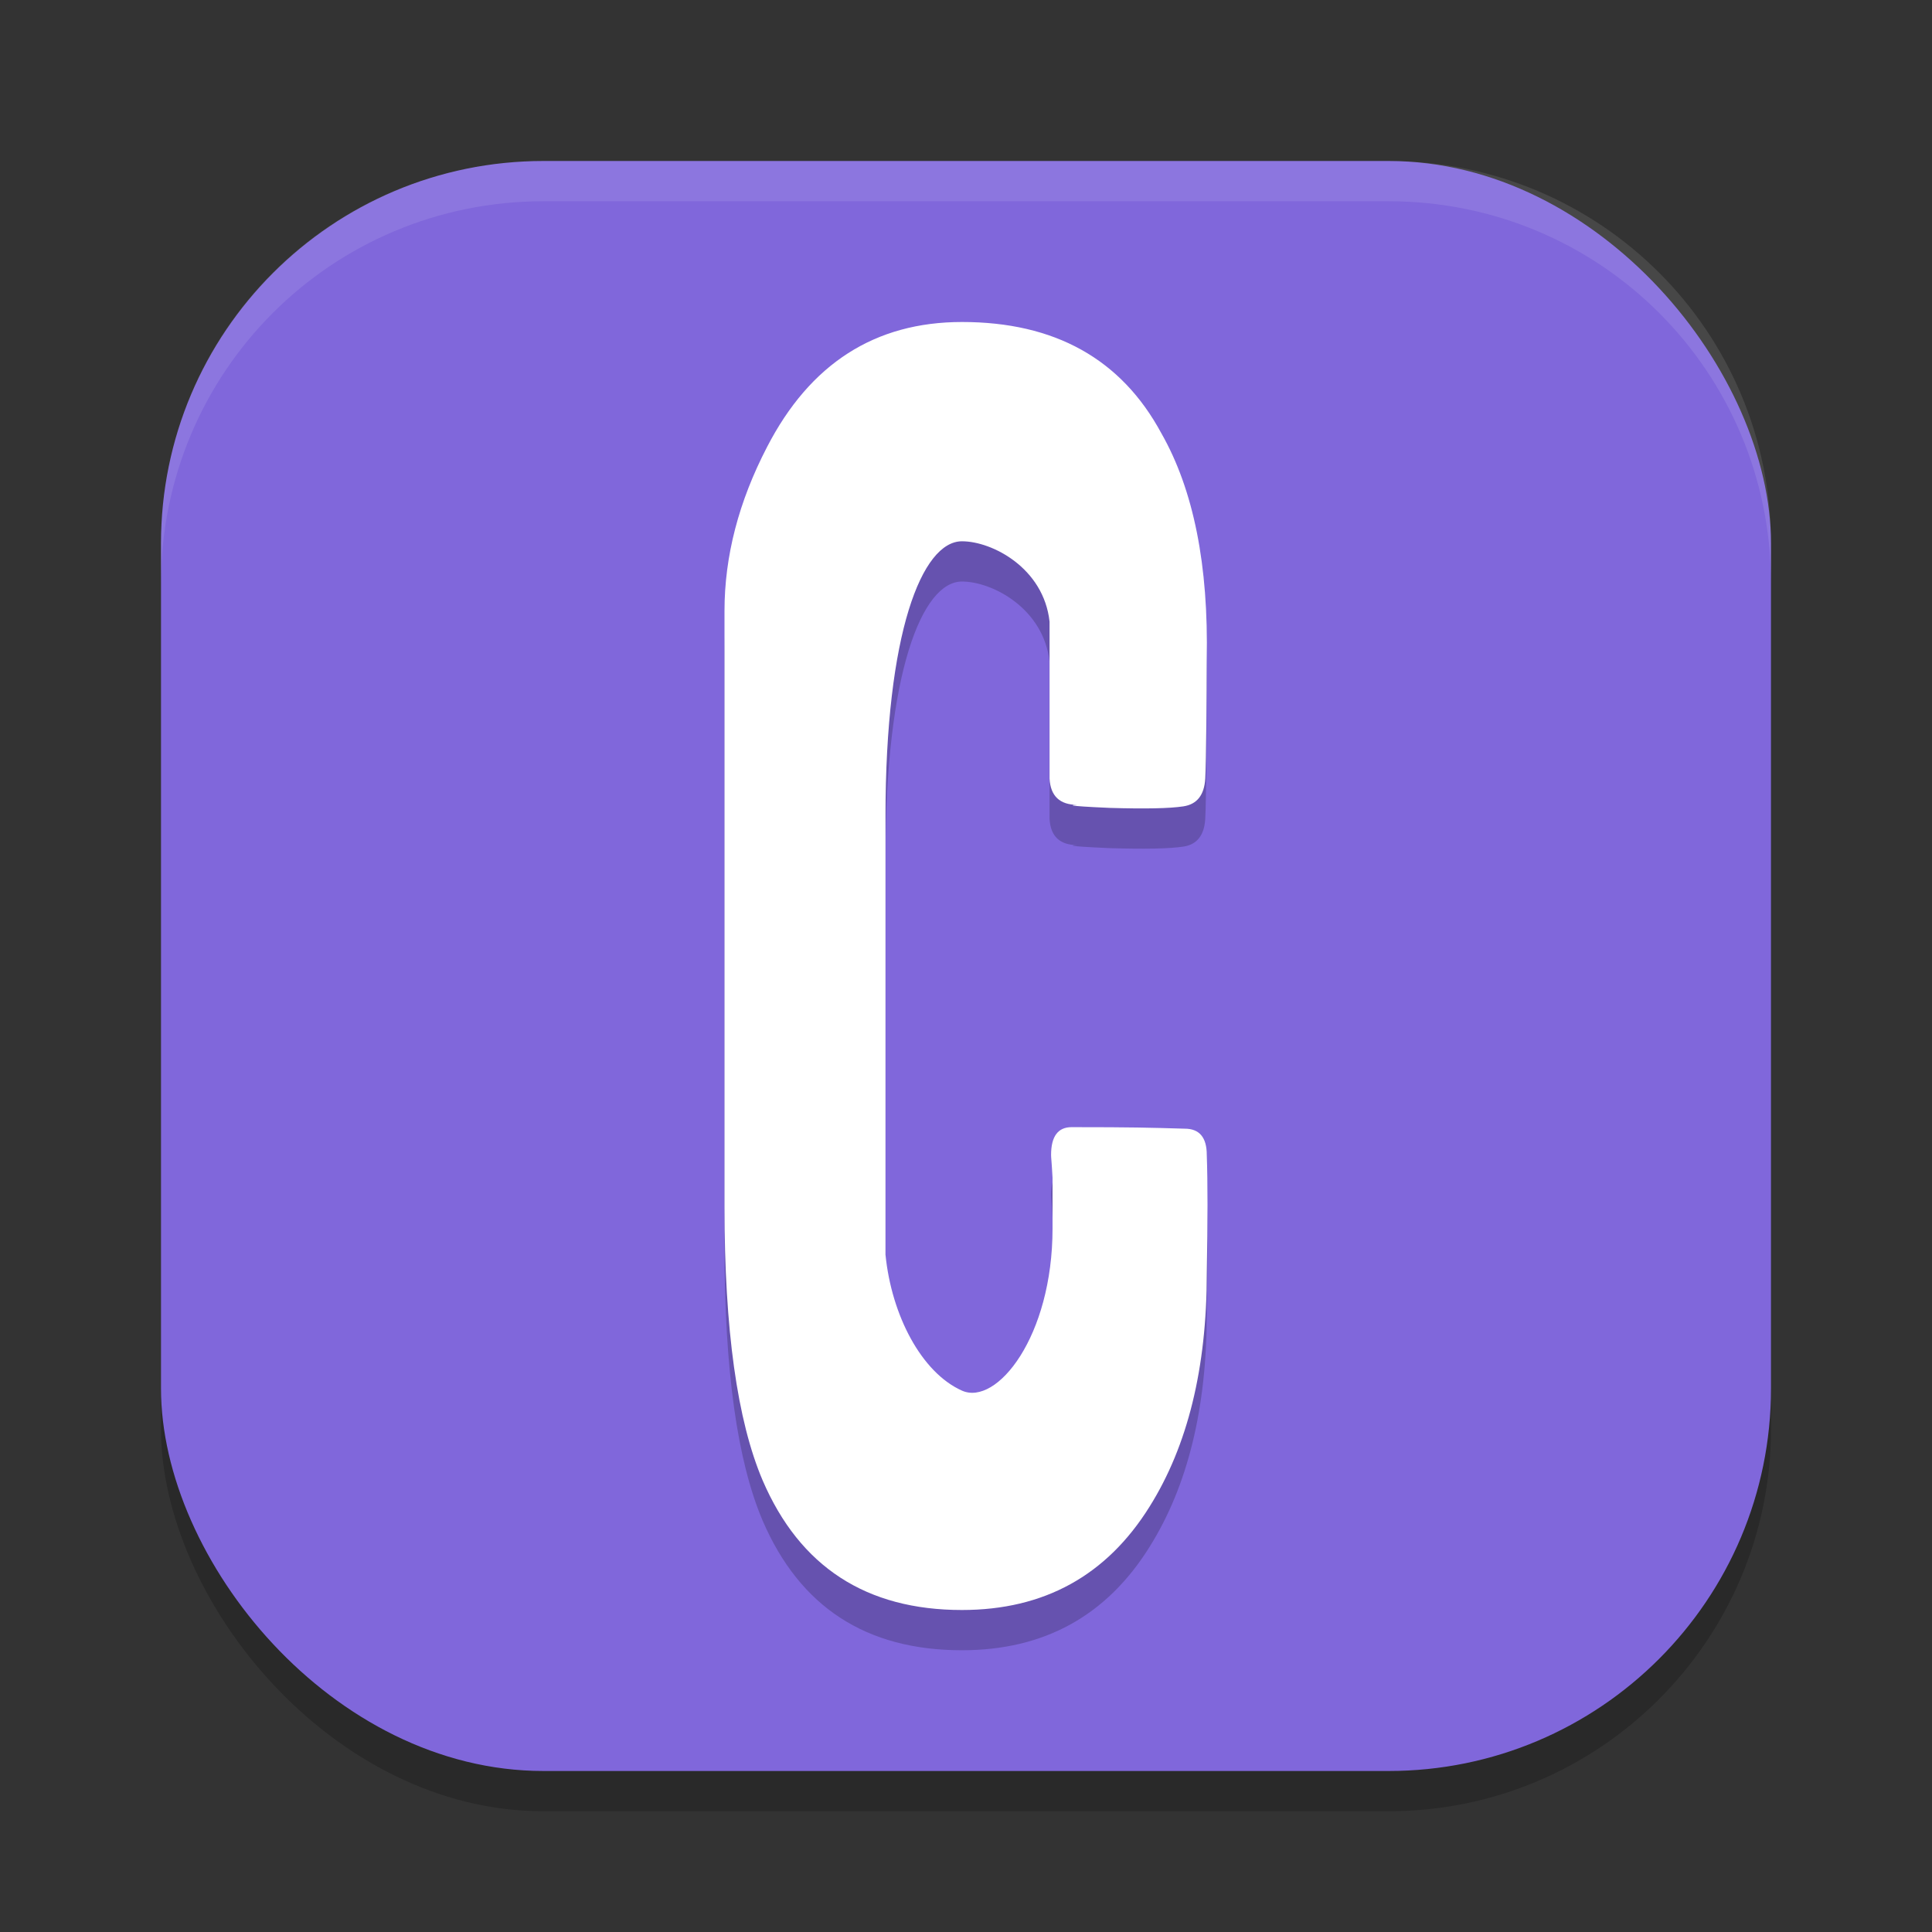 <svg xmlns="http://www.w3.org/2000/svg" width="24" height="24" version="1.1">
 <rect width="100%" height="100%" fill="#333333" stroke="none"/>
 <rect style="opacity:0.2" width="20" height="20" x="2" y="2.5" ry="4.751"/>
 <rect style="fill:#8067db" width="20" height="20" x="2" y="2" ry="4.751"/>
 <path style="opacity:0.2" d="m 14.991,16.318 c 0,1.177 -0.237,2.142 -0.71,2.897 C 13.747,20.072 12.97,20.5 11.95,20.5 10.76,20.5 9.935,19.963 9.473,18.888 9.158,18.147 9,17.015 9,15.493 V 8.088 c 0,-0.678 0.176,-1.356 0.528,-2.034 C 10.062,5.018 10.869,4.5 11.95,4.5 c 1.153,0 1.979,0.46 2.476,1.381 0.401,0.703 0.589,1.643 0.564,2.82 0,0.384 -0.006,1.267 -0.018,1.471 -0.012,0.205 -0.103,0.32 -0.273,0.345 -0.17,0.026 -0.473,0.032 -0.91,0.019 -0.607,-0.026 -0.466,-0.038 -0.405,-0.038 -0.219,0 -0.334,-0.109 -0.346,-0.326 V 8.222 C 12.965,7.557 12.326,7.224 11.95,7.224 11.452,7.224 11,8.363 11,10.639 v 5.448 c 0.075,0.751 0.446,1.463 0.95,1.688 0.432,0.193 1.125,-0.671 1.125,-2.014 v -0.631 c -0.012,-0.217 -0.018,-0.245 -0.018,-0.283 0,-0.23 0.085,-0.345 0.255,-0.345 0.765,0 0.957,0.006 1.406,0.019 0.182,0 0.273,0.109 0.273,0.326 0.012,0.333 0.012,0.819 0,1.471 z"/>
 <path style="fill:#ffffff" d="m 14.991,15.818 c 0,1.177 -0.237,2.142 -0.71,2.897 C 13.747,19.572 12.97,20 11.95,20 10.76,20 9.935,19.463 9.473,18.388 9.158,17.647 9,16.515 9,14.993 V 7.588 c 0,-0.678 0.176,-1.356 0.528,-2.034 C 10.062,4.518 10.869,4 11.95,4 c 1.153,0 1.979,0.46 2.476,1.381 0.401,0.703 0.589,1.643 0.564,2.82 0,0.384 -0.006,1.267 -0.018,1.471 -0.012,0.205 -0.103,0.32 -0.273,0.345 -0.17,0.026 -0.473,0.032 -0.91,0.019 -0.607,-0.026 -0.466,-0.038 -0.405,-0.038 -0.219,0 -0.334,-0.109 -0.346,-0.326 V 7.722 C 12.965,7.057 12.326,6.724 11.95,6.724 11.452,6.724 11,7.863 11,10.139 v 5.448 c 0.075,0.751 0.446,1.463 0.95,1.688 0.432,0.193 1.125,-0.671 1.125,-2.014 v -0.631 c -0.012,-0.217 -0.018,-0.245 -0.018,-0.283 0,-0.23 0.085,-0.345 0.255,-0.345 0.765,0 0.957,0.006 1.406,0.019 0.182,0 0.273,0.109 0.273,0.326 0.012,0.333 0.012,0.819 0,1.471 z"/>
 <path style="opacity:0.1;fill:#ffffff" d="M 6.751,2 C 4.119,2 2,4.119 2,6.751 v 0.5 C 2,4.619 4.119,2.5 6.751,2.5 H 17.249 C 19.881,2.5 22,4.619 22,7.251 v -0.5 C 22,4.119 19.881,2 17.249,2 Z"/>
</svg>
